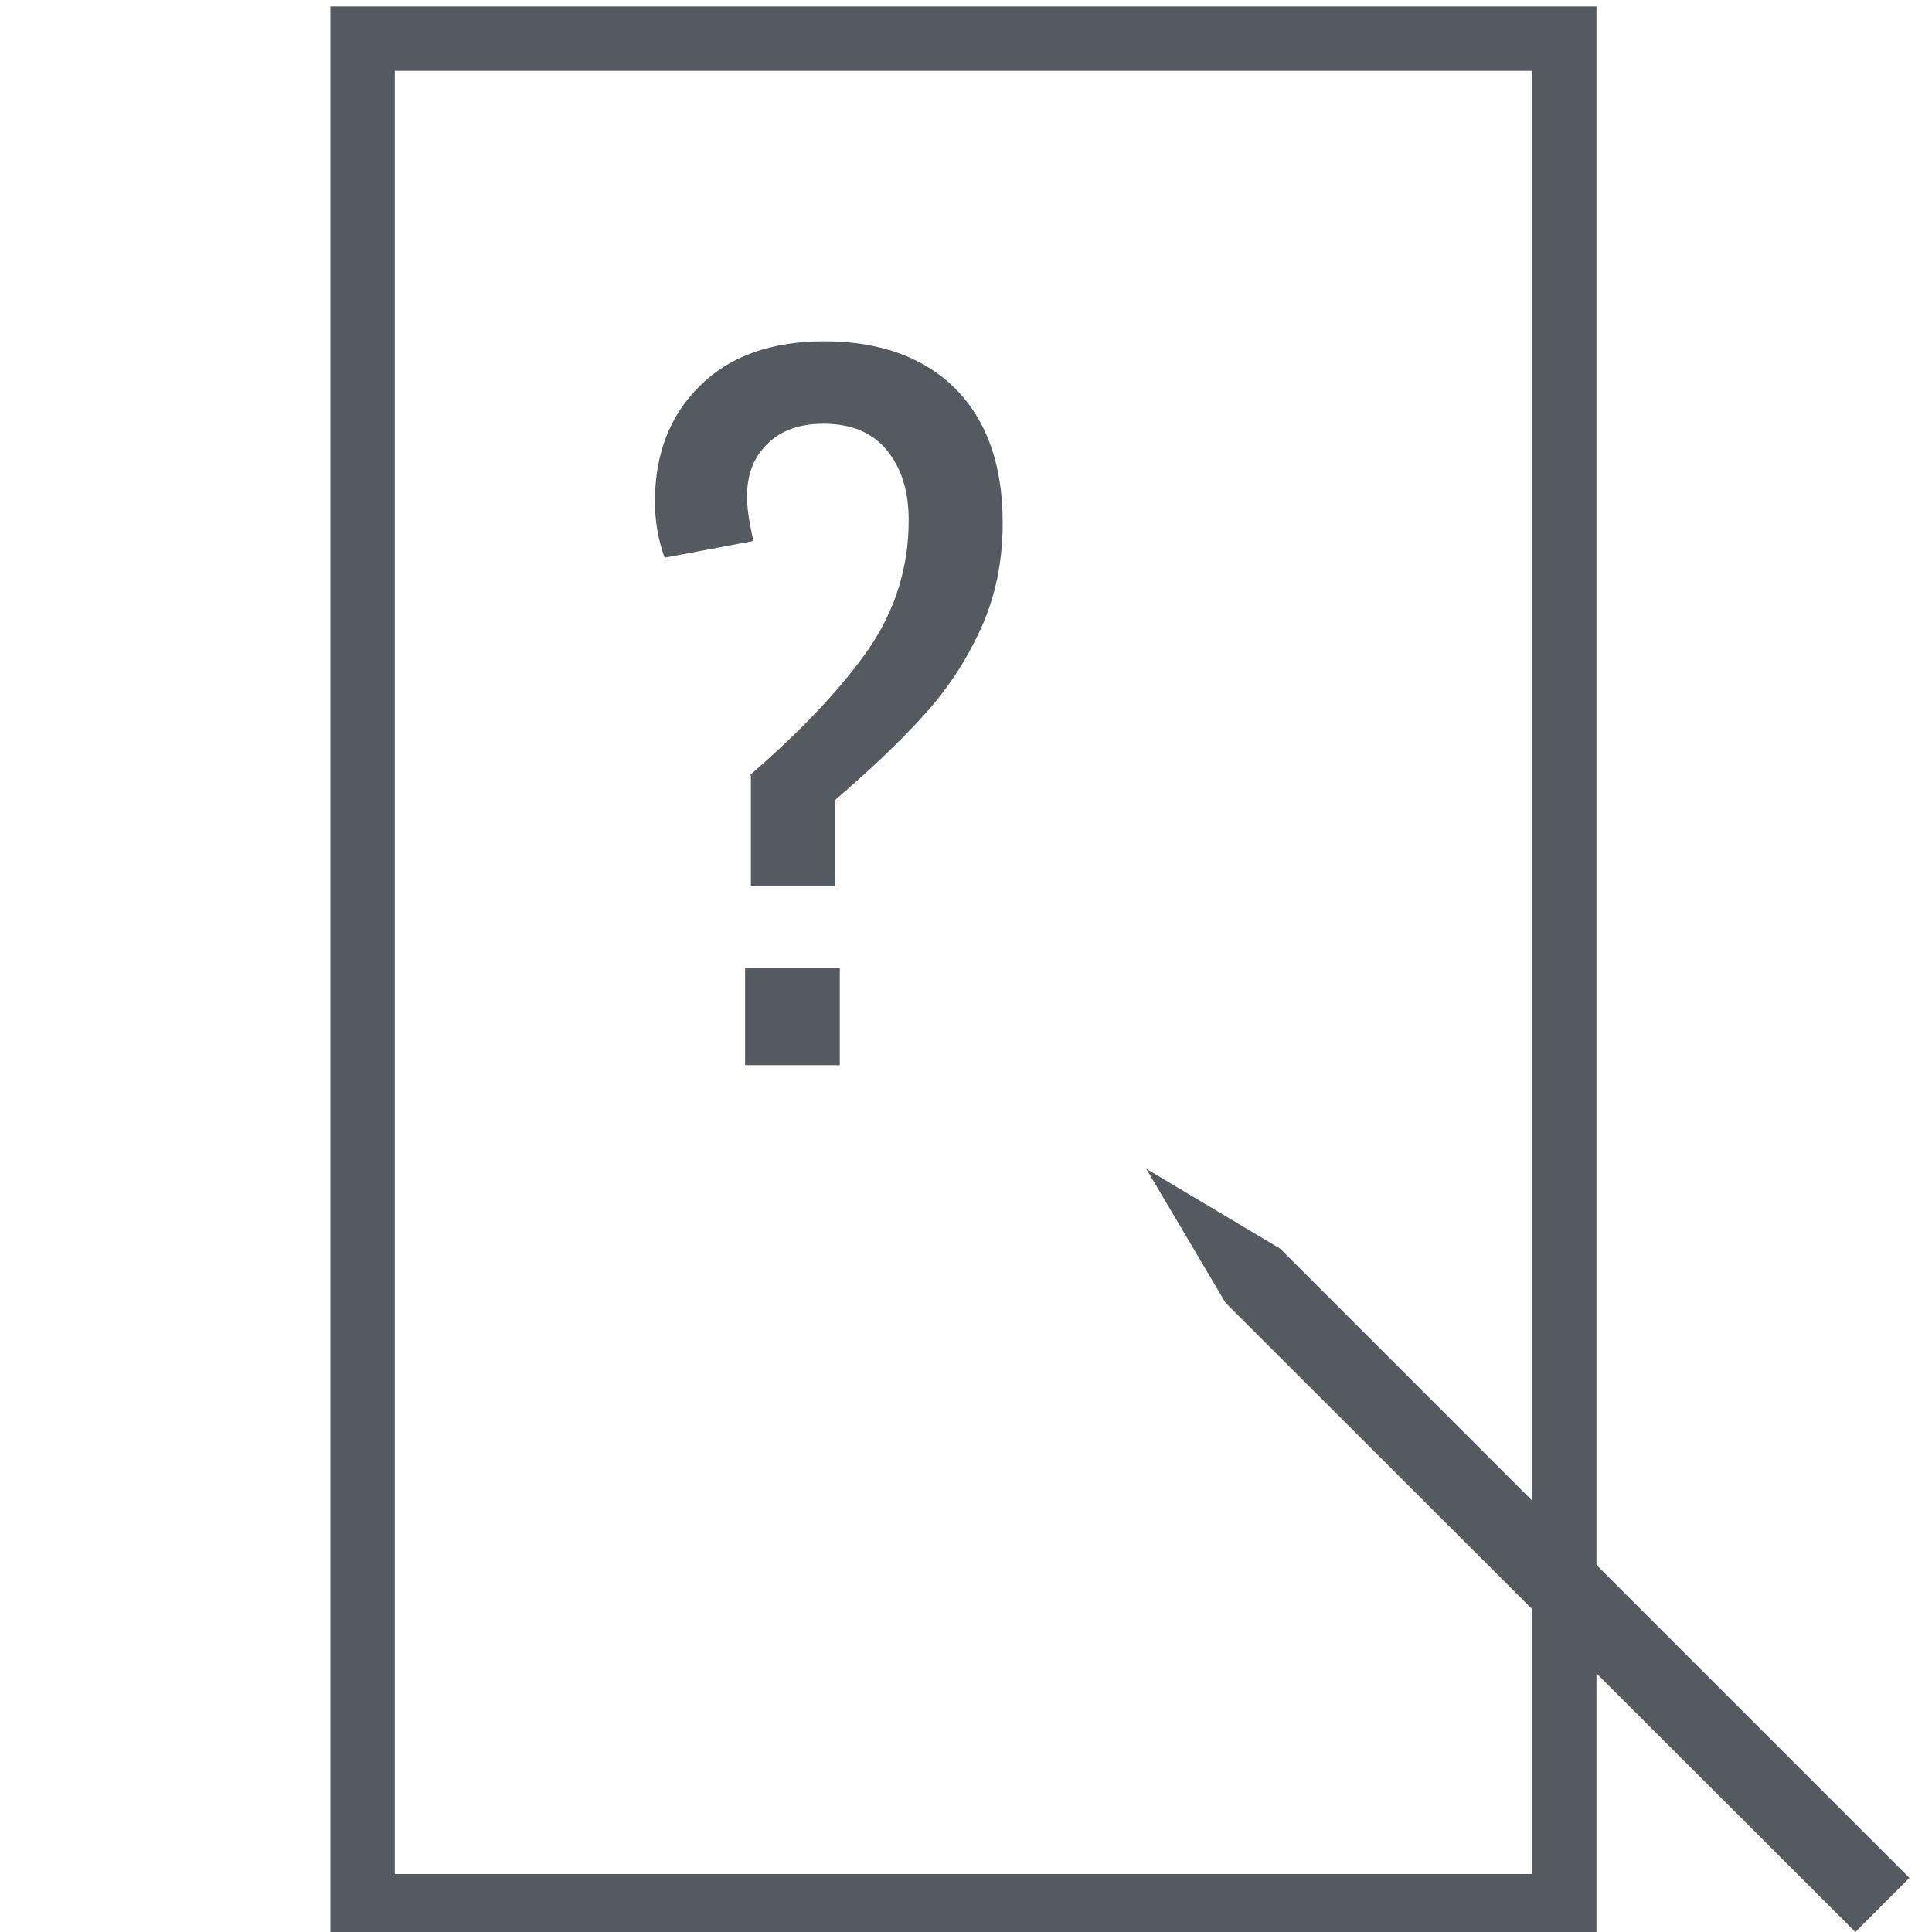<?xml version="1.0" encoding="utf-8"?>
<!-- Generator: Adobe Illustrator 22.1.0, SVG Export Plug-In . SVG Version: 6.00 Build 0)  -->
<svg version="1.1" id="Vrstva_1" xmlns="http://www.w3.org/2000/svg" xmlns:xlink="http://www.w3.org/1999/xlink" x="0px" y="0px"
	 viewBox="0 0 300 300" style="enable-background:new 0 0 300 300;" xml:space="preserve">
<style type="text/css">
	.st0{fill:#555A61;}
</style>
<g id="_x35_6">
	<g>
		<path class="st0" d="M247.9,301H51.3V1h196.6L247.9,301L247.9,301z M61.3,291h176.6V11H61.3V291z"/>
		<g>
			<path class="st0" d="M116.4,120.4c8.1-7,14.2-13.5,18.4-19.5c4.2-6.1,6.3-12.8,6.3-20.1c0-4.5-1.1-8.1-3.4-10.9
				c-2.3-2.8-5.6-4.1-9.8-4.1c-3.7,0-6.6,1-8.7,3.1c-2.2,2.1-3.2,4.8-3.2,8.2c0,1.7,0.3,3.9,1,6.9l-13.8,2.6c-1-2.8-1.5-5.7-1.5-8.7
				c0-7.4,2.3-13.4,7-18c4.6-4.6,11.1-6.9,19.3-6.9c8.7,0,15.5,2.5,20.4,7.4c4.9,5,7.3,11.9,7.3,20.8c0,5.9-1.1,11.3-3.3,16.2
				c-2.2,4.9-5.1,9.4-8.8,13.5s-8.3,8.5-13.9,13.3v13.4h-13.1v-17.2H116.4z M115.7,150.3h14.7v15.1h-14.7V150.3z"/>
		</g>
		<polygon class="st0" points="198.8,193.9 178,181.5 190.3,202.3 288.1,300 296.5,291.6 		"/>
	</g>
</g>
</svg>
